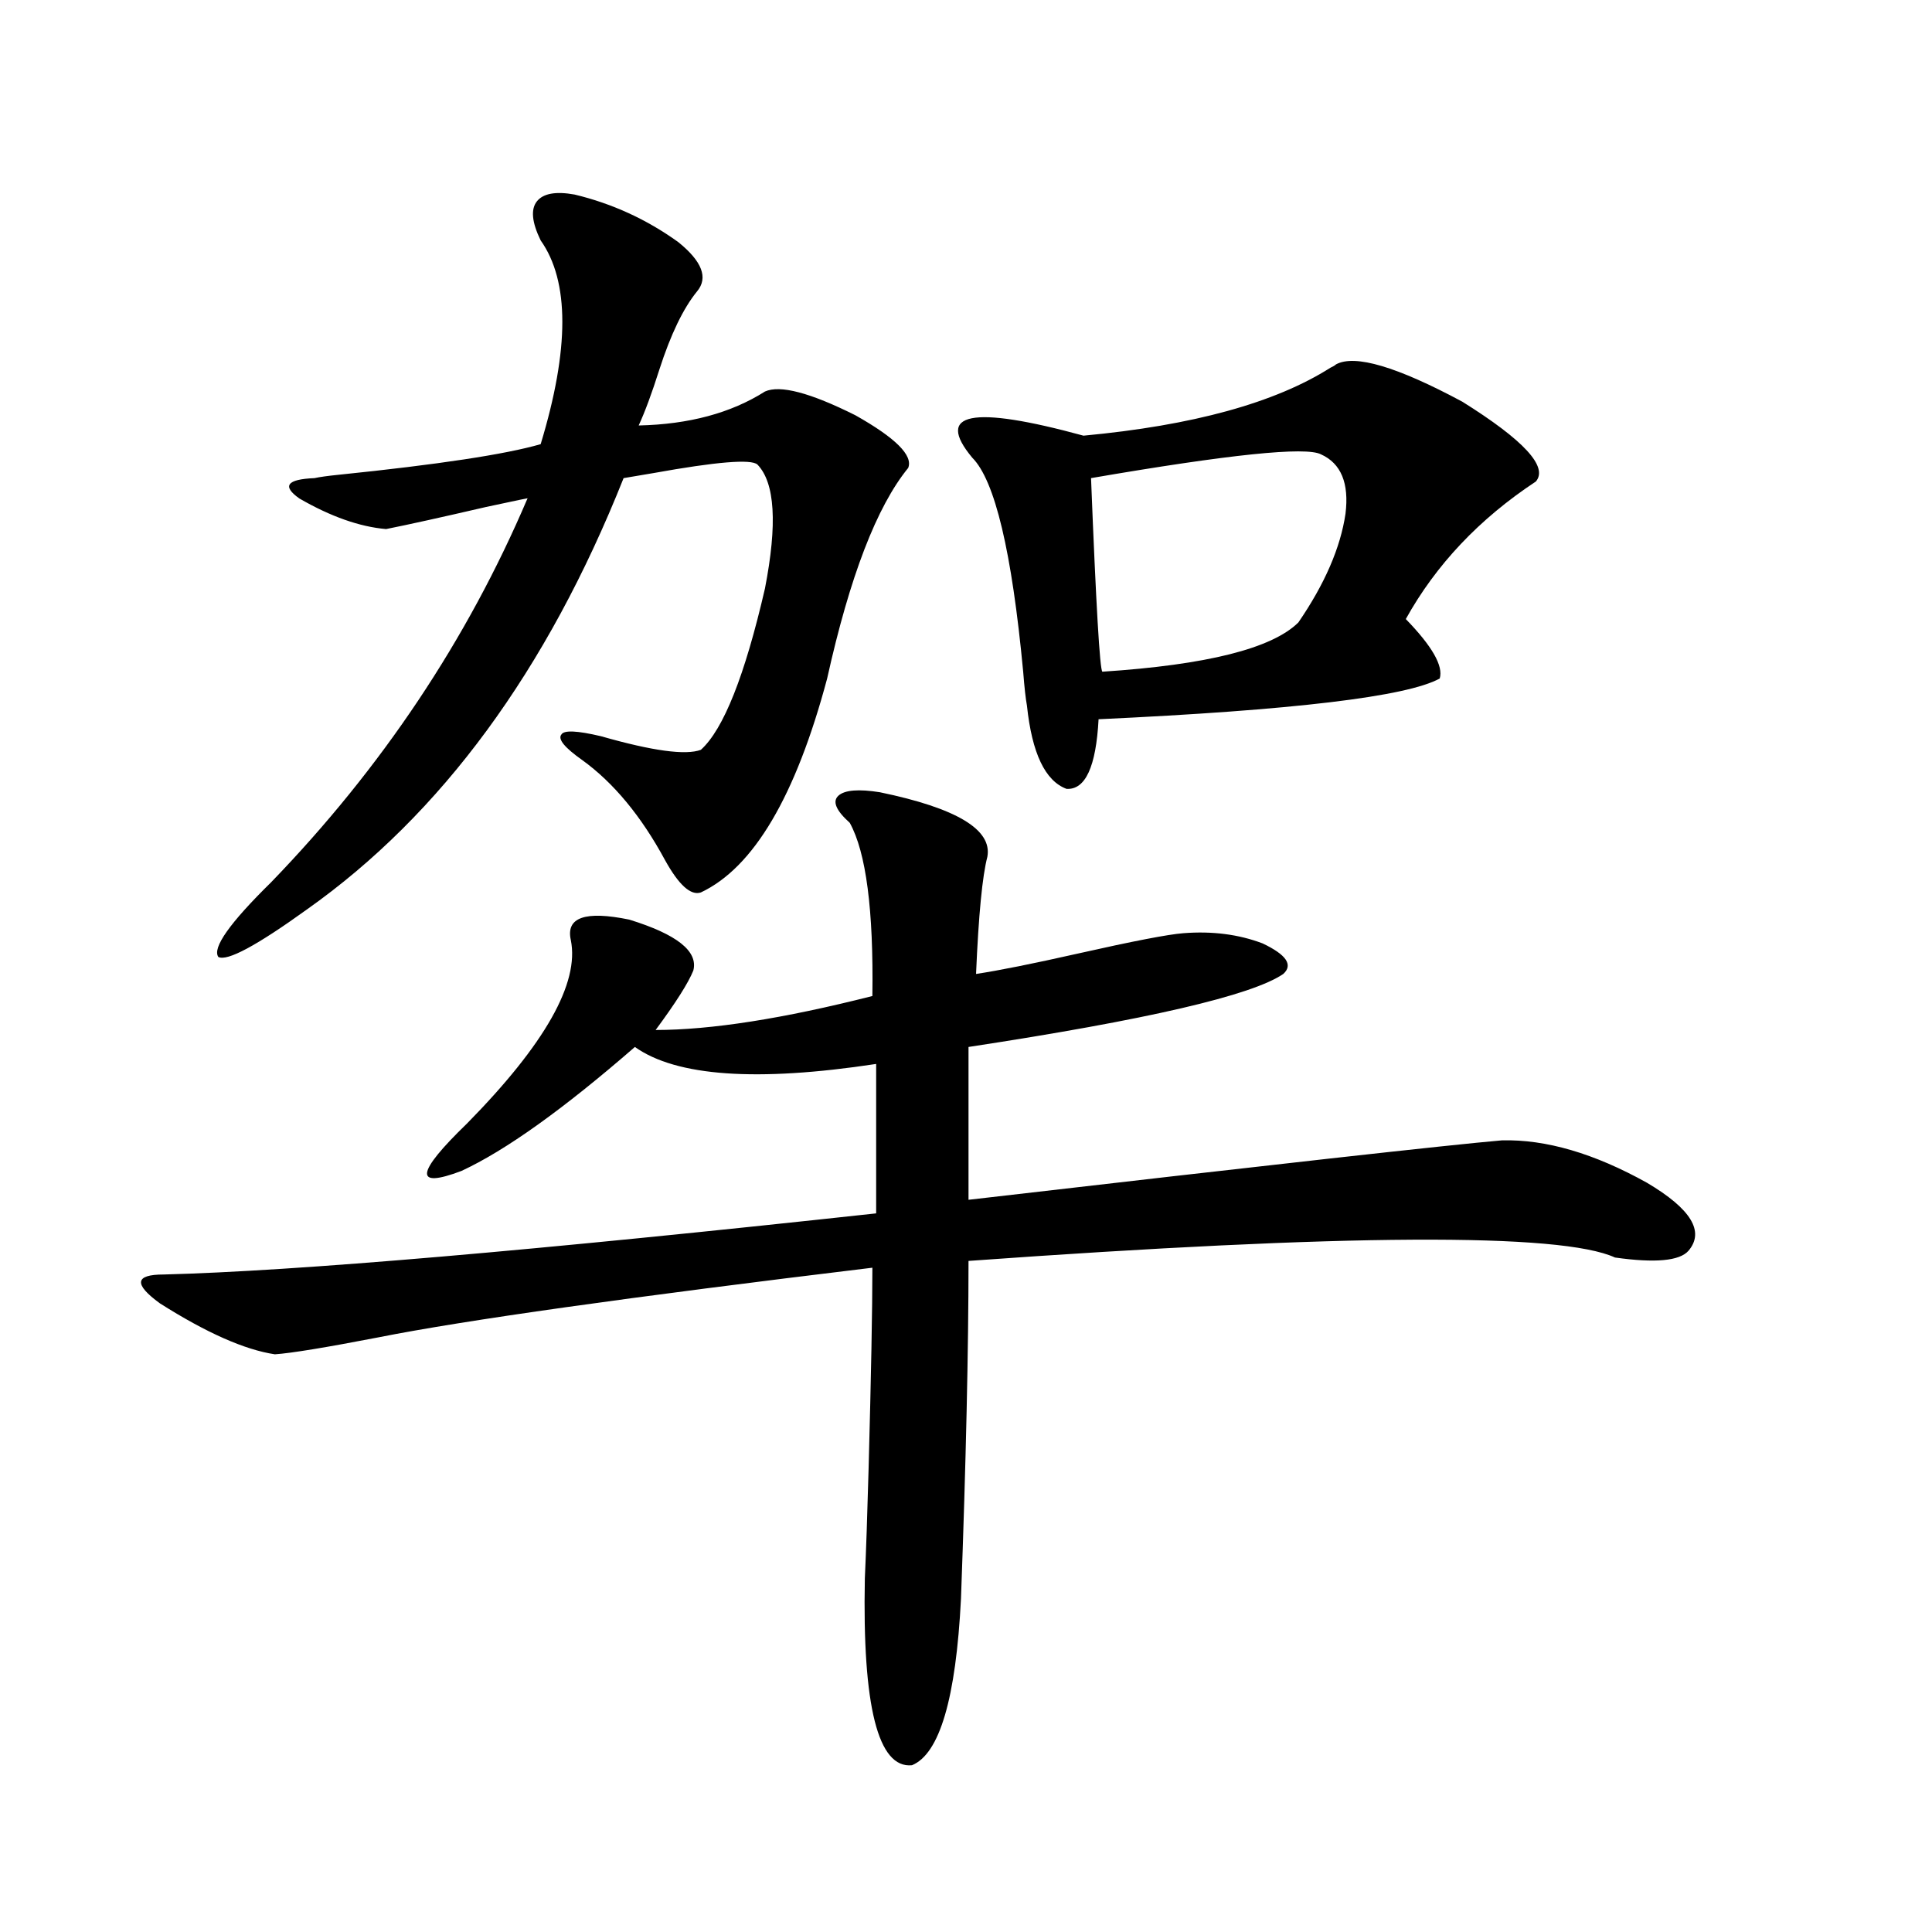 <?xml version="1.0" encoding="utf-8"?>
<!-- Generator: Adobe Illustrator 16.0.0, SVG Export Plug-In . SVG Version: 6.00 Build 0)  -->
<!DOCTYPE svg PUBLIC "-//W3C//DTD SVG 1.1//EN" "http://www.w3.org/Graphics/SVG/1.1/DTD/svg11.dtd">
<svg version="1.1" id="图层_1" xmlns="http://www.w3.org/2000/svg" xmlns:xlink="http://www.w3.org/1999/xlink" x="0px" y="0px"
	 width="1000px" height="1000px" viewBox="0 0 1000 1000" enable-background="new 0 0 1000 1000" xml:space="preserve">
<path d="M455.452,410.07c39.664,8.212,58.2,19.336,55.608,33.398c-2.606,9.97-4.558,30.185-5.854,60.645
	c11.707-1.758,29.268-5.273,52.682-10.547c28.612-6.44,46.828-9.956,54.633-10.547c14.954-1.167,28.612,0.591,40.975,5.273
	c12.348,5.864,15.93,11.138,10.731,15.82c-16.265,11.138-70.577,23.73-162.923,37.793v79.102
	c156.734-18.155,248.774-28.413,276.091-30.762c22.759-0.577,47.804,6.743,75.12,21.973c22.759,13.485,29.908,25.2,21.463,35.156
	c-4.558,5.273-17.24,6.454-38.048,3.516c-27.972-12.882-139.509-12.305-334.626,1.758c0,45.703-1.311,104.013-3.902,174.902
	c-2.606,51.554-11.066,80.269-25.365,86.133c-17.561,1.758-25.7-30.474-24.39-96.68c0.641-14.063,1.296-33.097,1.951-57.129
	c1.296-48.038,1.951-82.617,1.951-103.711c-126.186,15.243-211.382,27.246-255.604,36.035c-27.316,5.273-45.212,8.212-53.657,8.789
	c-15.609-2.335-35.456-11.124-59.511-26.367c-13.658-9.956-13.018-14.941,1.951-14.941c68.291-1.758,191.215-12.305,368.771-31.641
	v-77.344c-61.797,9.38-103.412,6.454-124.875-8.789c-37.072,32.231-66.995,53.613-89.754,64.16
	c-24.725,9.38-23.749,1.181,2.927-24.609c40.319-41.007,58.2-72.647,53.657-94.922c-2.606-11.714,7.47-15.229,30.243-10.547
	c24.71,7.622,35.762,16.411,33.17,26.367c-2.606,6.454-9.115,16.699-19.512,30.762c28.612,0,66.005-5.851,112.192-17.578
	c0.641-44.522-3.262-74.405-11.707-89.648c-7.164-6.44-9.115-11.124-5.854-14.063C437.236,408.903,444.386,408.313,455.452,410.07z
	 M297.407,100.695c19.512,4.696,37.393,12.896,53.657,24.609c12.348,9.97,15.609,18.457,9.756,25.488
	c-7.164,8.789-13.658,22.274-19.512,40.43c-3.902,12.305-7.484,21.973-10.731,29.004c26.006-0.577,47.804-6.44,65.364-17.578
	c7.805-3.516,23.414,0.591,46.828,12.305c20.808,11.728,29.908,20.806,27.316,27.246c-16.265,19.927-30.243,56.25-41.95,108.984
	c-16.265,60.946-38.048,97.86-65.364,110.742c-5.213,1.758-11.387-3.804-18.536-16.699c-12.362-22.852-26.676-40.128-42.926-51.855
	c-9.115-6.44-12.683-10.835-10.731-13.184c1.296-2.335,8.125-2.046,20.487,0.879c26.661,7.622,43.901,9.97,51.706,7.031
	c11.707-10.547,22.759-38.37,33.17-83.496c6.494-33.398,5.198-54.78-3.902-64.16c-3.262-2.925-21.143-1.456-53.657,4.395
	c-7.164,1.181-12.362,2.06-15.609,2.637c-39.679,99.618-94.312,174.023-163.898,223.242c-26.021,18.759-41.31,26.958-45.853,24.609
	c-3.262-4.683,5.854-17.578,27.316-38.672c57.225-59.175,101.461-125.382,132.68-198.633c1.951-0.577-5.213,0.879-21.463,4.395
	c-22.773,5.273-39.999,9.091-51.706,11.426c-13.658-1.167-28.627-6.44-44.877-15.82c-9.115-6.44-6.509-9.956,7.805-10.547
	c2.592-0.577,6.829-1.167,12.683-1.758c51.371-5.273,86.172-10.547,104.388-15.82c14.954-49.219,14.954-84.375,0-105.469
	c-4.558-9.366-5.213-16.108-1.951-20.215C281.143,100.118,287.651,98.938,297.407,100.695z M691.544,188.586
	c9.756-5.273,31.539,1.181,65.364,19.336c31.859,19.927,44.542,33.7,38.048,41.309c-29.268,19.336-51.706,43.066-67.315,71.191
	c13.658,14.063,19.512,24.321,17.561,30.762c-16.92,9.38-75.775,16.411-176.581,21.094c-1.311,24.609-6.829,36.626-16.585,36.035
	c-11.066-4.093-17.896-18.457-20.487-43.066c-0.655-3.516-1.311-9.366-1.951-17.578c-5.854-62.101-14.634-99.015-26.341-110.742
	c-19.512-23.429-0.335-27.246,57.56-11.426c56.584-5.273,99.175-16.987,127.802-35.156
	C689.913,189.767,690.889,189.177,691.544,188.586z M683.739,235.168c-7.805-4.093-47.483,0-119.021,12.305
	c2.592,65.63,4.543,99.028,5.854,100.195c53.978-3.516,87.803-12.003,101.461-25.488c13.658-19.913,21.783-38.672,24.39-56.25
	C698.373,250.109,694.136,239.864,683.739,235.168z"/>
</svg>
